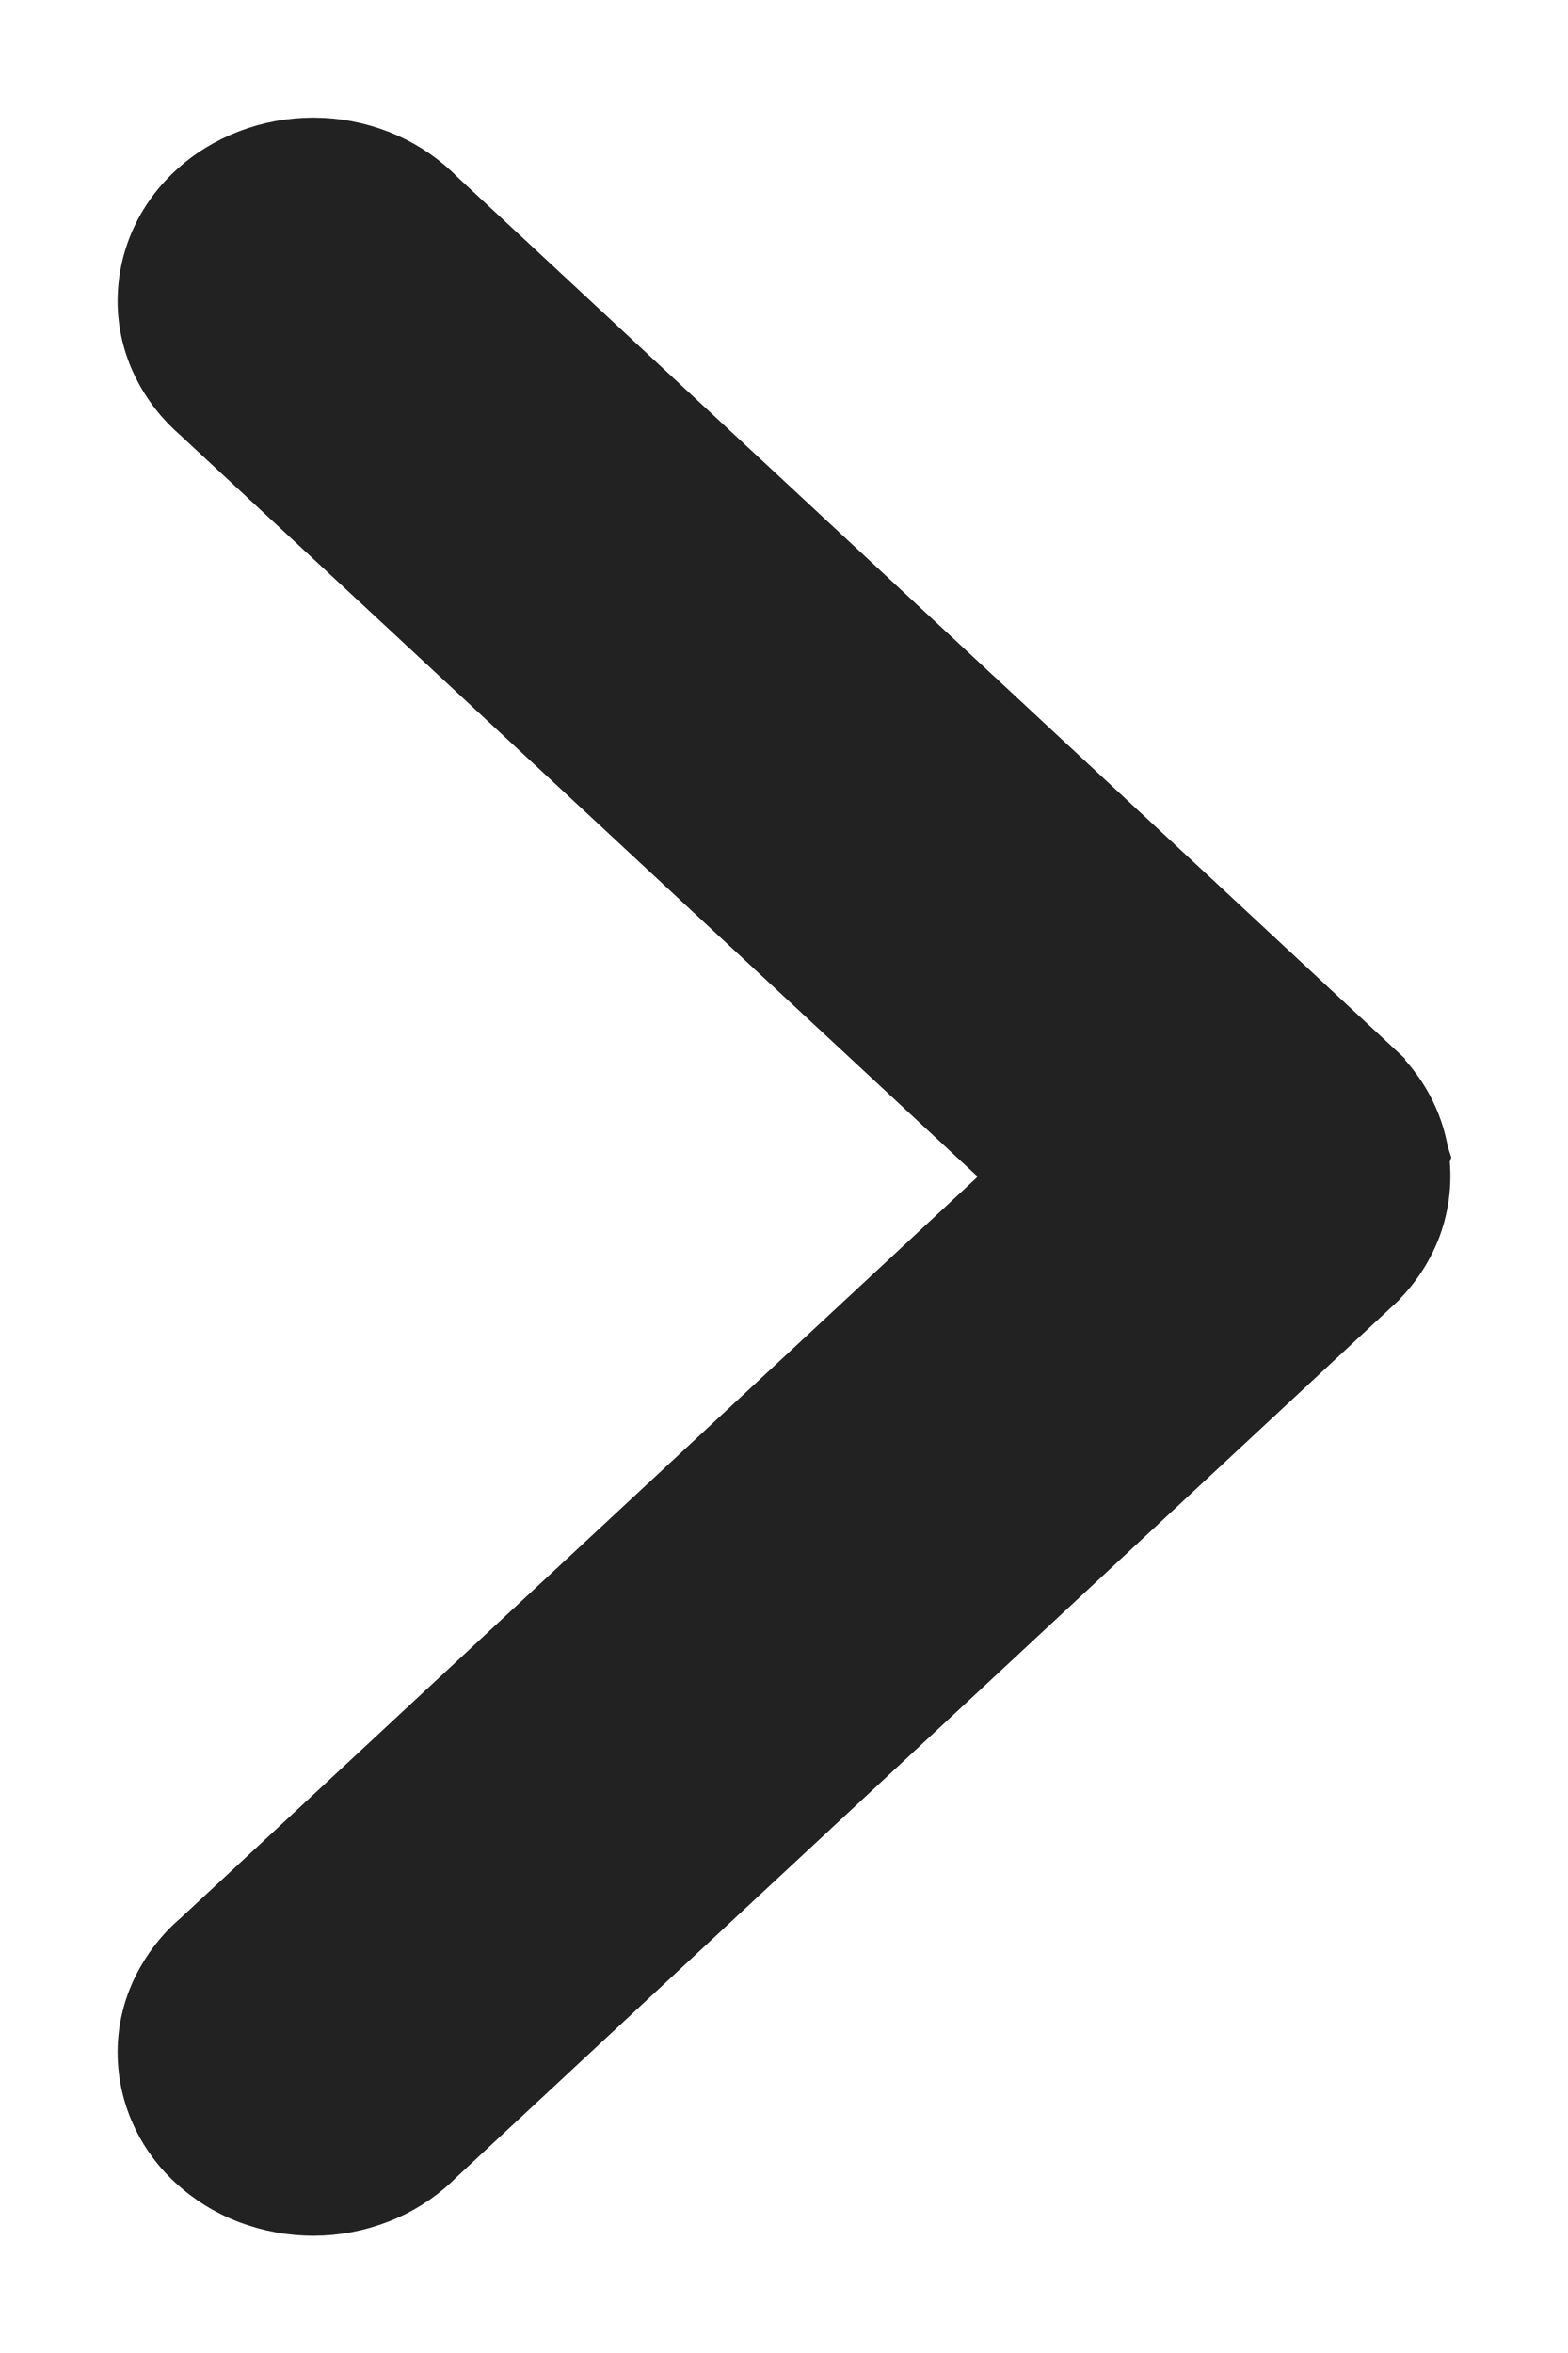 <svg width="8" height="12" viewBox="0 0 8 12" fill="none" xmlns="http://www.w3.org/2000/svg">
<path d="M7.193 5.9L7.193 5.9C7.209 6.013 7.197 6.127 7.158 6.234C7.118 6.341 7.053 6.436 6.969 6.514L7.193 5.9ZM7.193 5.9L7.192 5.897C7.167 5.739 7.087 5.597 6.969 5.488C6.969 5.488 6.969 5.488 6.969 5.487L2.195 1.047C2.124 0.974 2.039 0.915 1.945 0.873C1.849 0.831 1.746 0.806 1.64 0.801C1.535 0.796 1.429 0.81 1.329 0.843C1.229 0.876 1.136 0.927 1.057 0.994C0.977 1.062 0.912 1.144 0.868 1.237C0.823 1.331 0.8 1.433 0.8 1.536C0.8 1.639 0.824 1.741 0.87 1.834C0.915 1.926 0.978 2.006 1.056 2.073L5.282 6.001L1.056 9.93C0.978 9.996 0.915 10.077 0.87 10.168C0.824 10.261 0.8 10.363 0.8 10.466C0.8 10.569 0.823 10.671 0.868 10.765C0.912 10.858 0.977 10.941 1.057 11.008C1.136 11.075 1.229 11.127 1.329 11.159C1.429 11.192 1.535 11.206 1.64 11.201C1.746 11.196 1.849 11.171 1.945 11.129C2.039 11.087 2.124 11.028 2.195 10.955L6.969 6.514L7.193 5.9Z" fill="#222222" stroke="#222222" stroke-width="0.4"/>
</svg>

